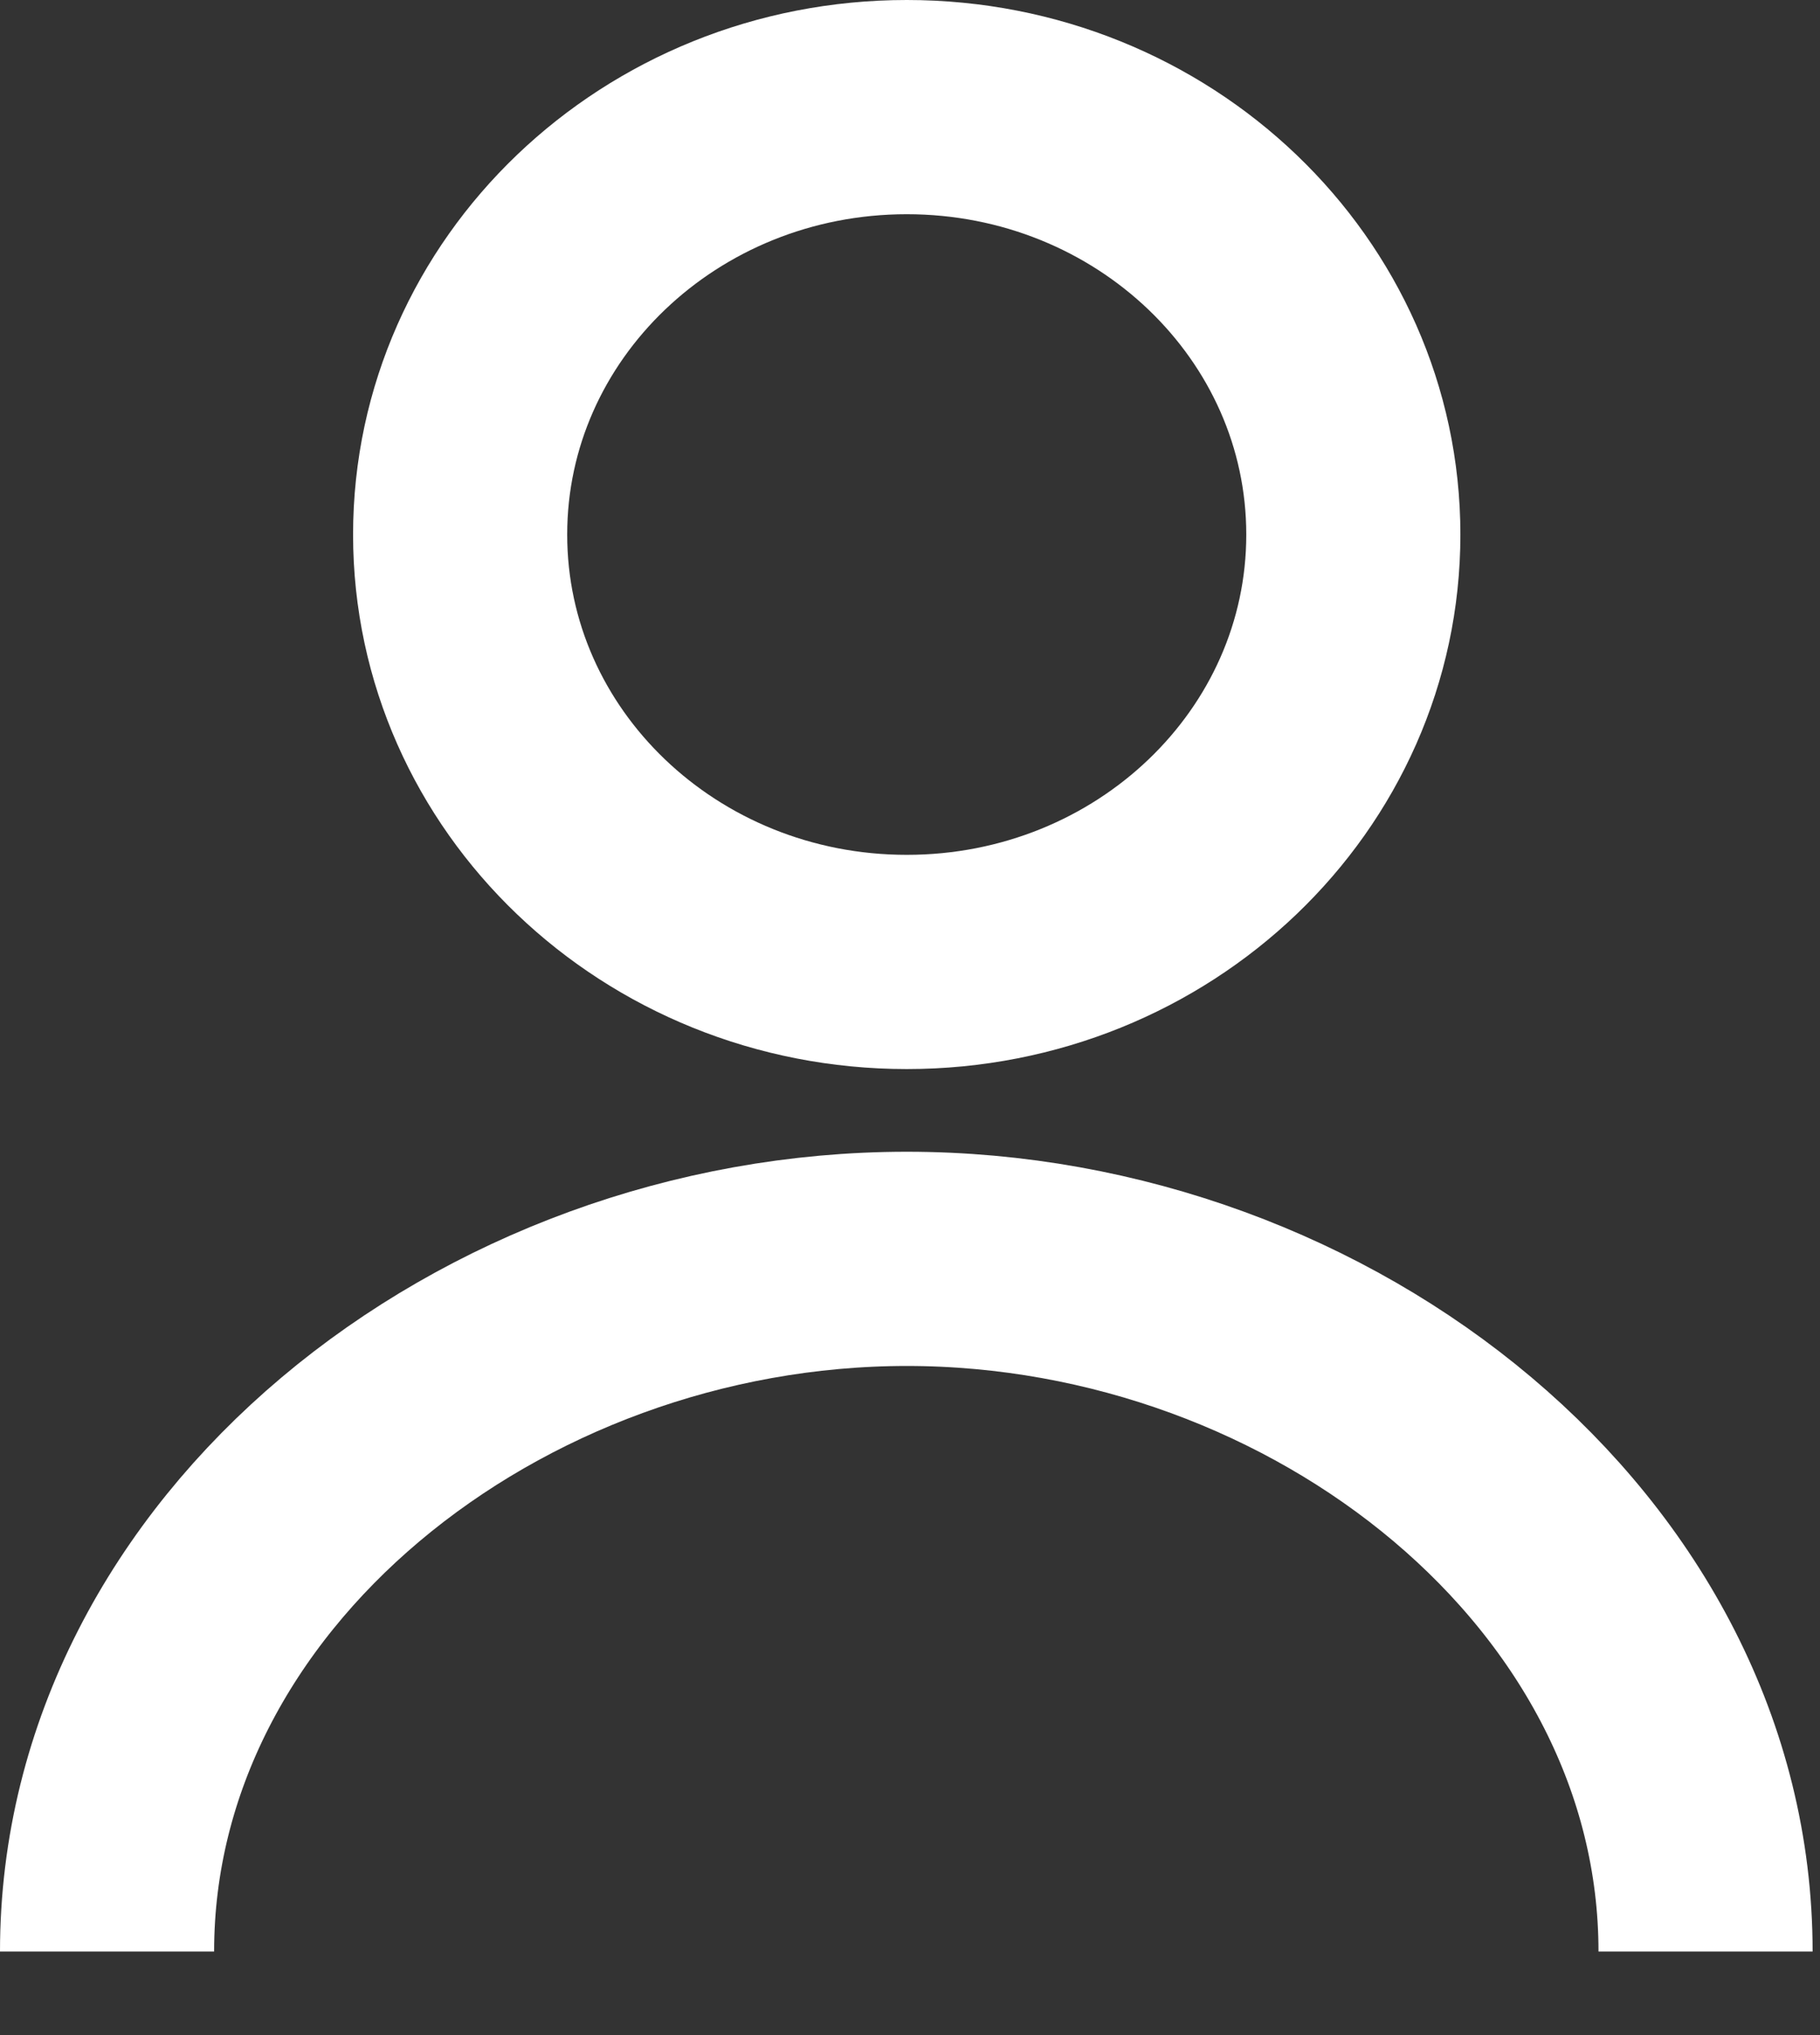 <?xml version="1.0" encoding="UTF-8"?> <svg xmlns="http://www.w3.org/2000/svg" width="17" height="19" viewBox="0 0 17 19" fill="none"><rect x="0" y="0" width="17" height="19" fill="#333333" stroke="none"/> <path d="M1 18.22C1 14.588 4.576 11.753 8.47 11.753C12.364 11.753 15.931 14.588 15.931 18.22" stroke="white" stroke-width="2" stroke-miterlimit="10"></path> <path d="M8.47 8.981C10.774 8.981 12.641 7.195 12.641 4.991C12.641 2.787 10.774 1 8.47 1C6.166 1 4.298 2.787 4.298 4.991C4.298 7.195 6.166 8.981 8.47 8.981Z" stroke="white" stroke-width="2" stroke-miterlimit="10"></path> </svg> 